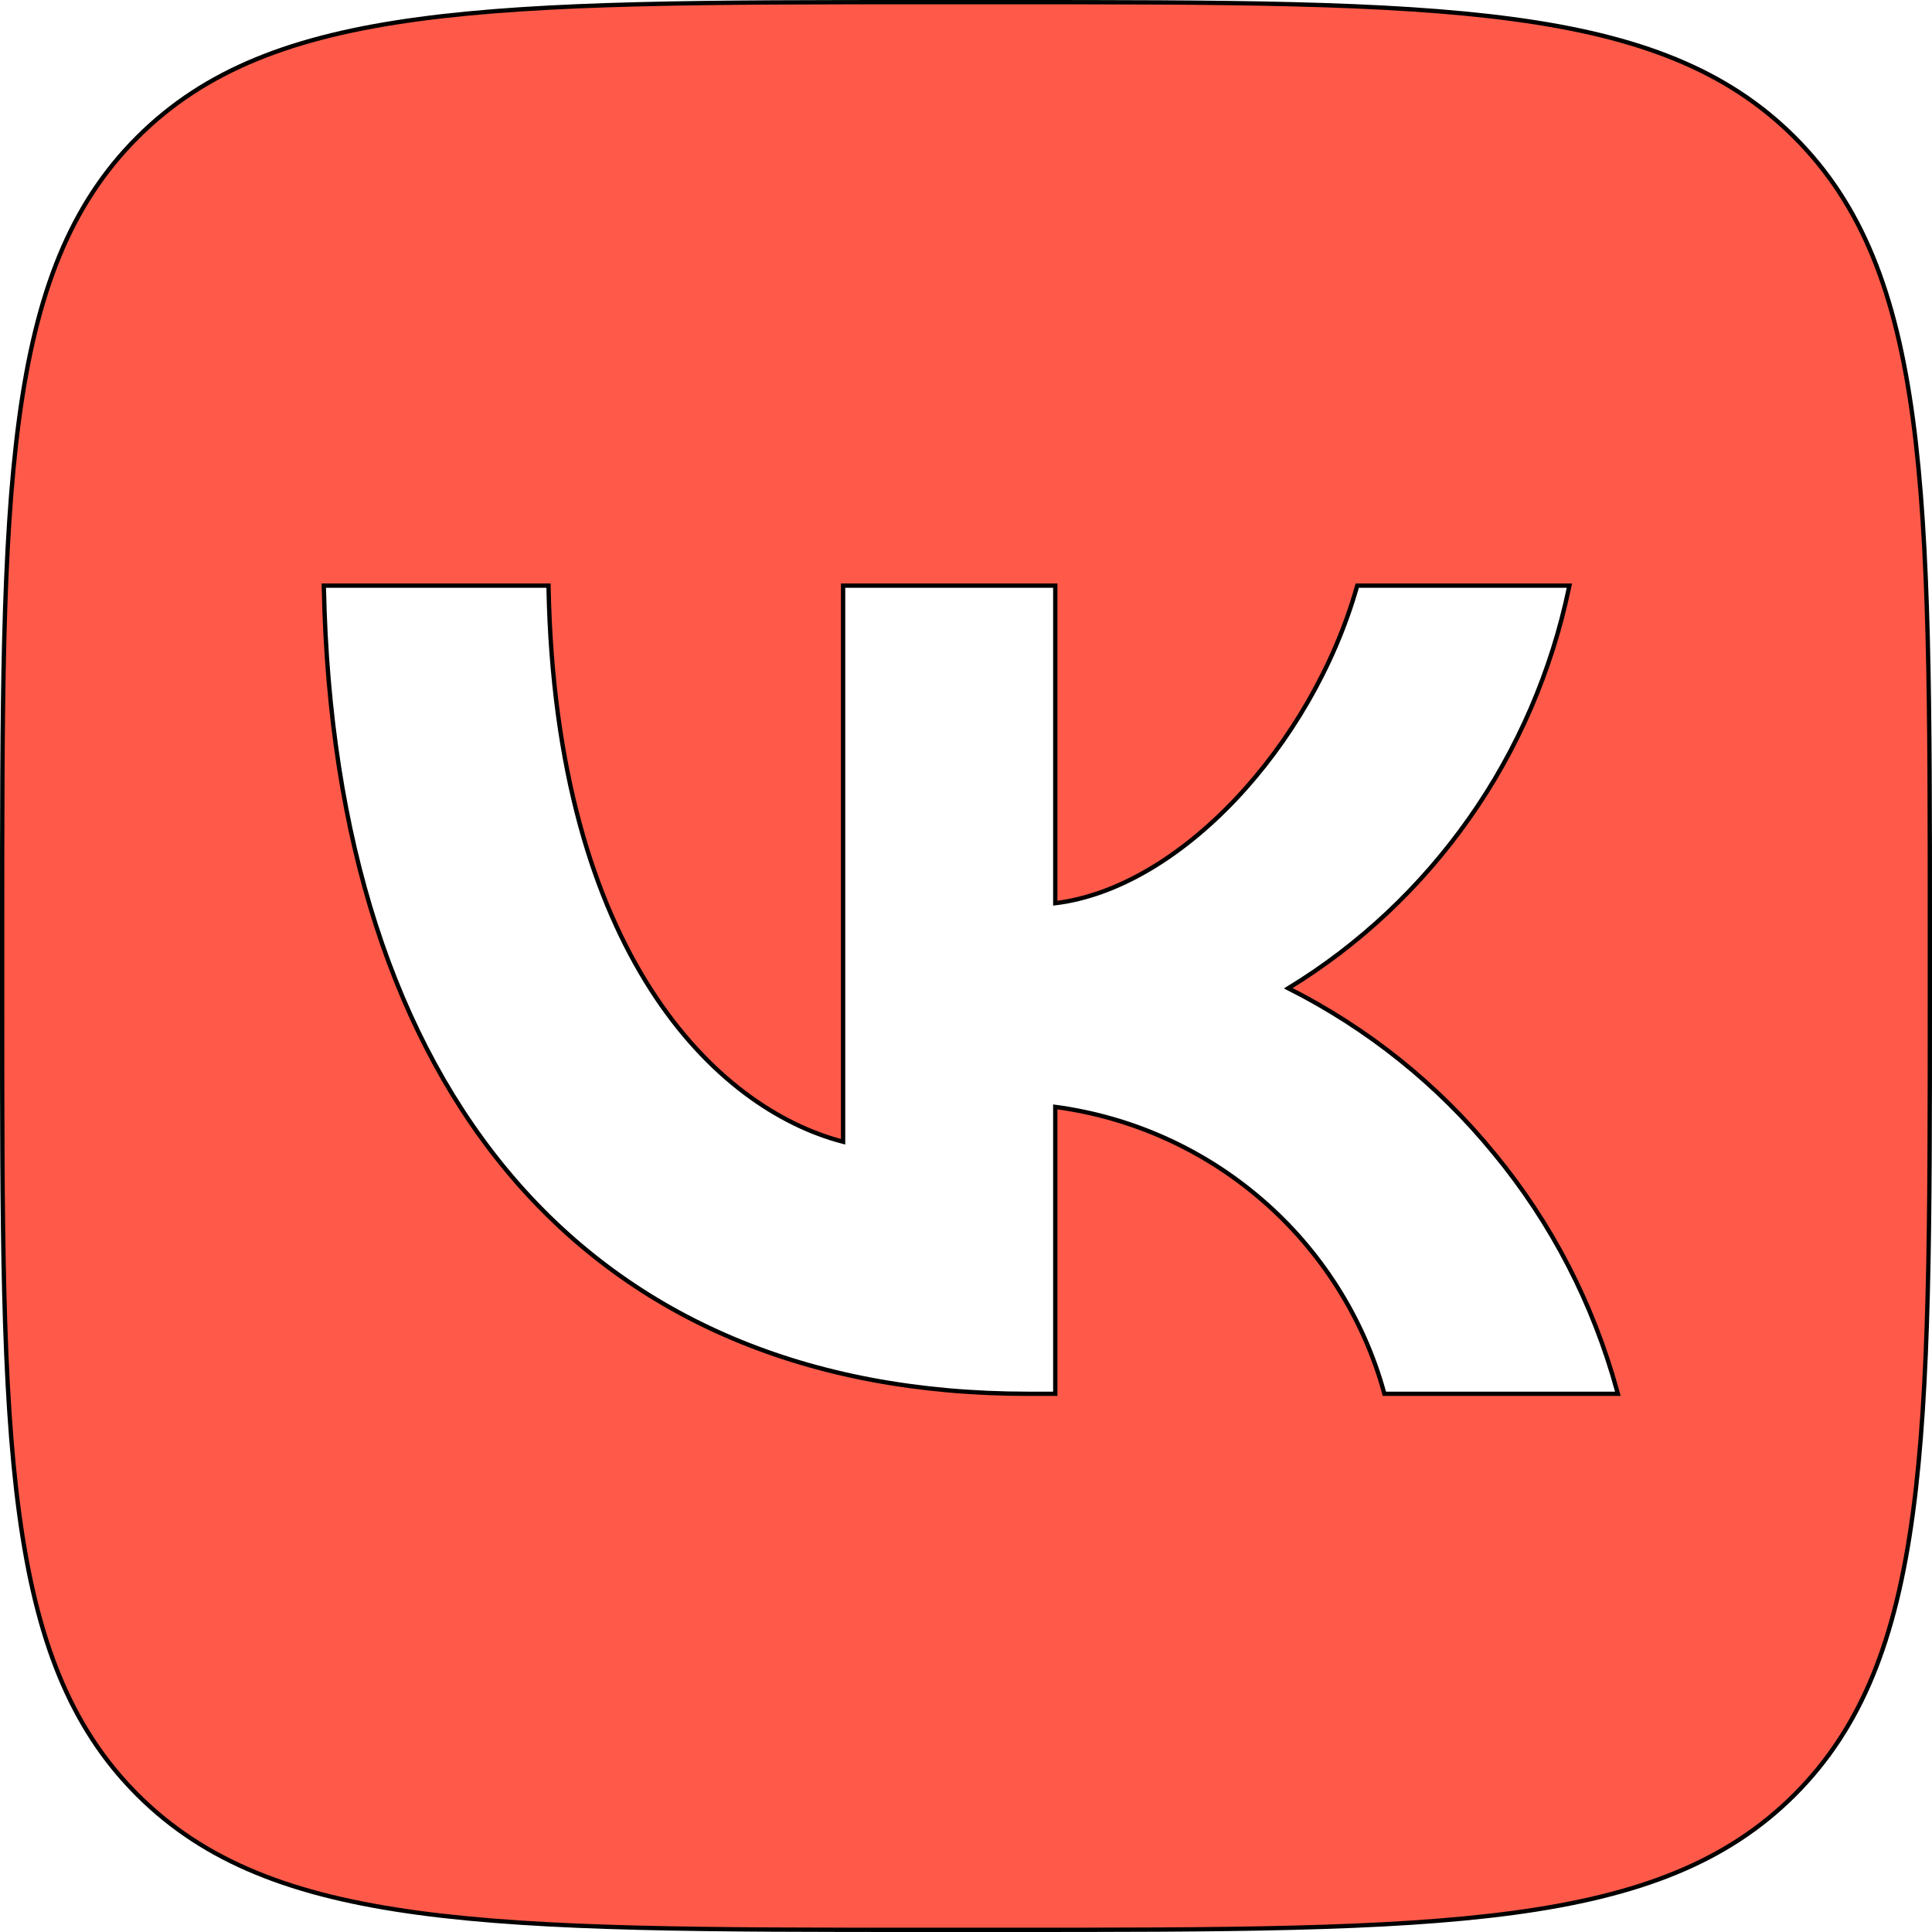 <?xml version="1.0" encoding="UTF-8"?> <svg xmlns="http://www.w3.org/2000/svg" width="448" height="448" viewBox="0 0 448 448" fill="none"><path d="M75.6 135.8H75.09L75.1 136.31C76.302 194.585 91.497 241.312 119.234 273.477C146.98 305.653 187.227 323.2 238.4 323.2H244.2H244.7V322.7V256.67C262.392 259.041 278.992 266.467 292.573 278.179L292.574 278.179C306.199 289.915 316.145 305.53 320.918 322.833L321.019 323.2H321.4H374.5H375.155L374.982 322.568C369.464 302.401 359.832 283.637 346.485 267.482C333.431 251.461 317.162 238.463 298.734 229.159C315.262 219.075 329.444 205.697 340.608 189.888C351.949 173.831 359.776 155.568 363.789 136.402L363.916 135.8H363.3H315.1H314.722L314.619 136.163C309.392 154.533 299.084 172.087 286.412 185.443C273.895 198.637 259.115 207.689 244.7 209.439V136.3V135.8H244.2H196H195.5V136.3V264.757C165.993 257.084 128.885 221.058 127.2 136.29L127.19 135.8H126.7H75.6ZM0.5 215C0.5 164.336 0.501 126.376 4.433 97.142C8.363 67.922 16.212 47.495 31.854 31.854C47.495 16.212 67.922 8.363 97.142 4.433C126.376 0.501 164.336 0.5 215 0.5H233C283.664 0.5 321.624 0.501 350.858 4.433C380.078 8.363 400.505 16.212 416.146 31.854C431.788 47.495 439.637 67.922 443.567 97.142C447.499 126.376 447.5 164.336 447.5 215V233C447.5 283.664 447.499 321.624 443.567 350.858C439.637 380.078 431.788 400.505 416.146 416.146C400.505 431.788 380.078 439.637 350.858 443.567C321.624 447.499 283.664 447.5 233 447.5H215C164.336 447.5 126.376 447.499 97.142 443.567C67.922 439.637 47.495 431.788 31.854 416.146C16.212 400.505 8.363 380.078 4.433 350.858C0.501 321.624 0.5 283.664 0.5 233V215Z" fill="#FF5A49" stroke="black"></path></svg> 